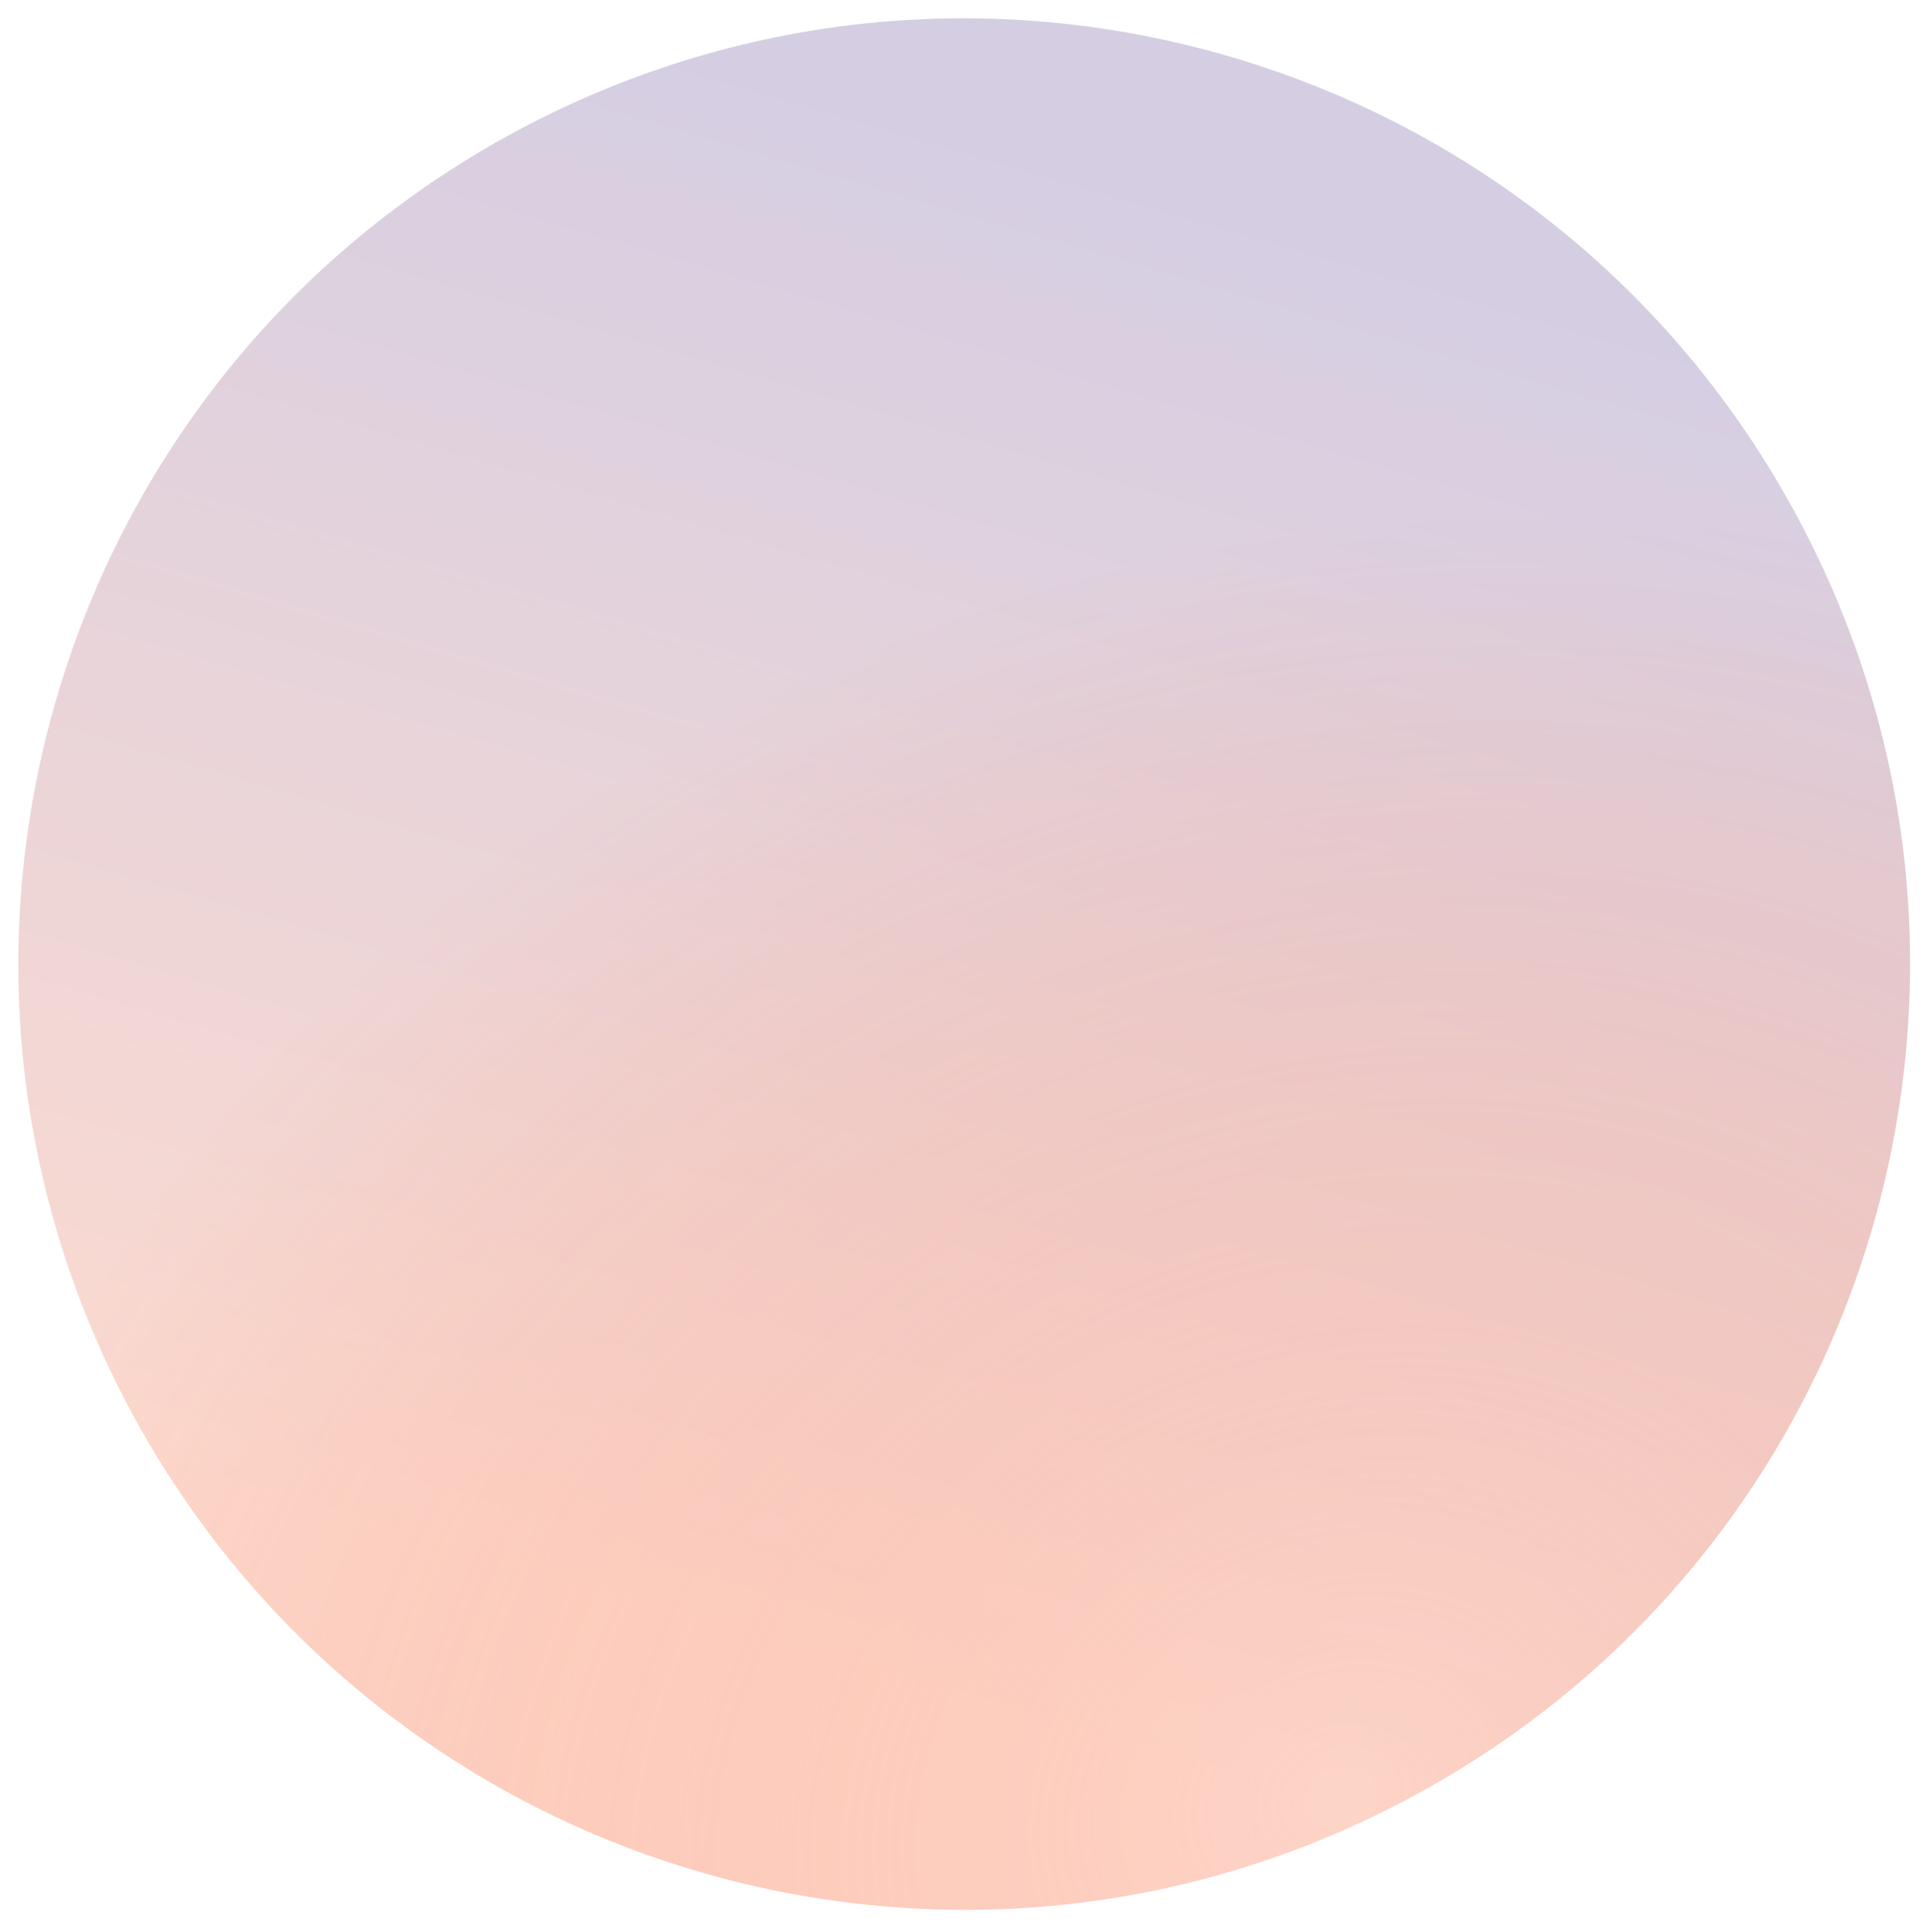 <?xml version="1.0" encoding="utf-8"?>
<!-- Generator: Adobe Illustrator 28.2.0, SVG Export Plug-In . SVG Version: 6.00 Build 0)  -->
<svg version="1.1" id="Layer_1" xmlns="http://www.w3.org/2000/svg" xmlns:xlink="http://www.w3.org/1999/xlink" x="0px" y="0px"
	 viewBox="0 0 408 410" style="enable-background:new 0 0 408 410;" xml:space="preserve">
<style type="text/css">
	.st0{fill:url(#SVGID_1_);fill-opacity:0.2;}
	.st1{fill:url(#SVGID_00000115476928927462417680000002283267120120240013_);fill-opacity:0.4;}
</style>
<linearGradient id="SVGID_1_" gradientUnits="userSpaceOnUse" x1="251.275" y1="366.573" x2="162.174" y2="62.827" gradientTransform="matrix(1 0 0 -1 0 412)">
	<stop  offset="0" style="stop-color:#2F0A72"/>
	<stop  offset="1" style="stop-color:#EF4610"/>
</linearGradient>
<path class="st0" d="M299.3,381.4C201.7,433.8,80.1,397,27.7,299.3c-52.3-97.7-15.6-219.3,82.1-271.6
	c97.7-52.3,219.3-15.6,271.6,82.1C433.8,207.5,397,329.1,299.3,381.4z"/>
<radialGradient id="SVGID_00000081630689288849728630000001642087255885276854_" cx="-757.122" cy="744.103" r="1" gradientTransform="matrix(-90.408 -251.064 -296.848 106.895 152726.125 -269243.094)" gradientUnits="userSpaceOnUse">
	<stop  offset="0" style="stop-color:#FFCCBC"/>
	<stop  offset="1" style="stop-color:#FF5C28;stop-opacity:0"/>
</radialGradient>
<path style="fill:url(#SVGID_00000081630689288849728630000001642087255885276854_);fill-opacity:0.4;" d="M299.3,381.4
	C201.7,433.8,80.1,397,27.7,299.3c-52.3-97.7-15.6-219.3,82.1-271.6c97.7-52.3,219.3-15.6,271.6,82.1
	C433.8,207.5,397,329.1,299.3,381.4z"/>
</svg>
